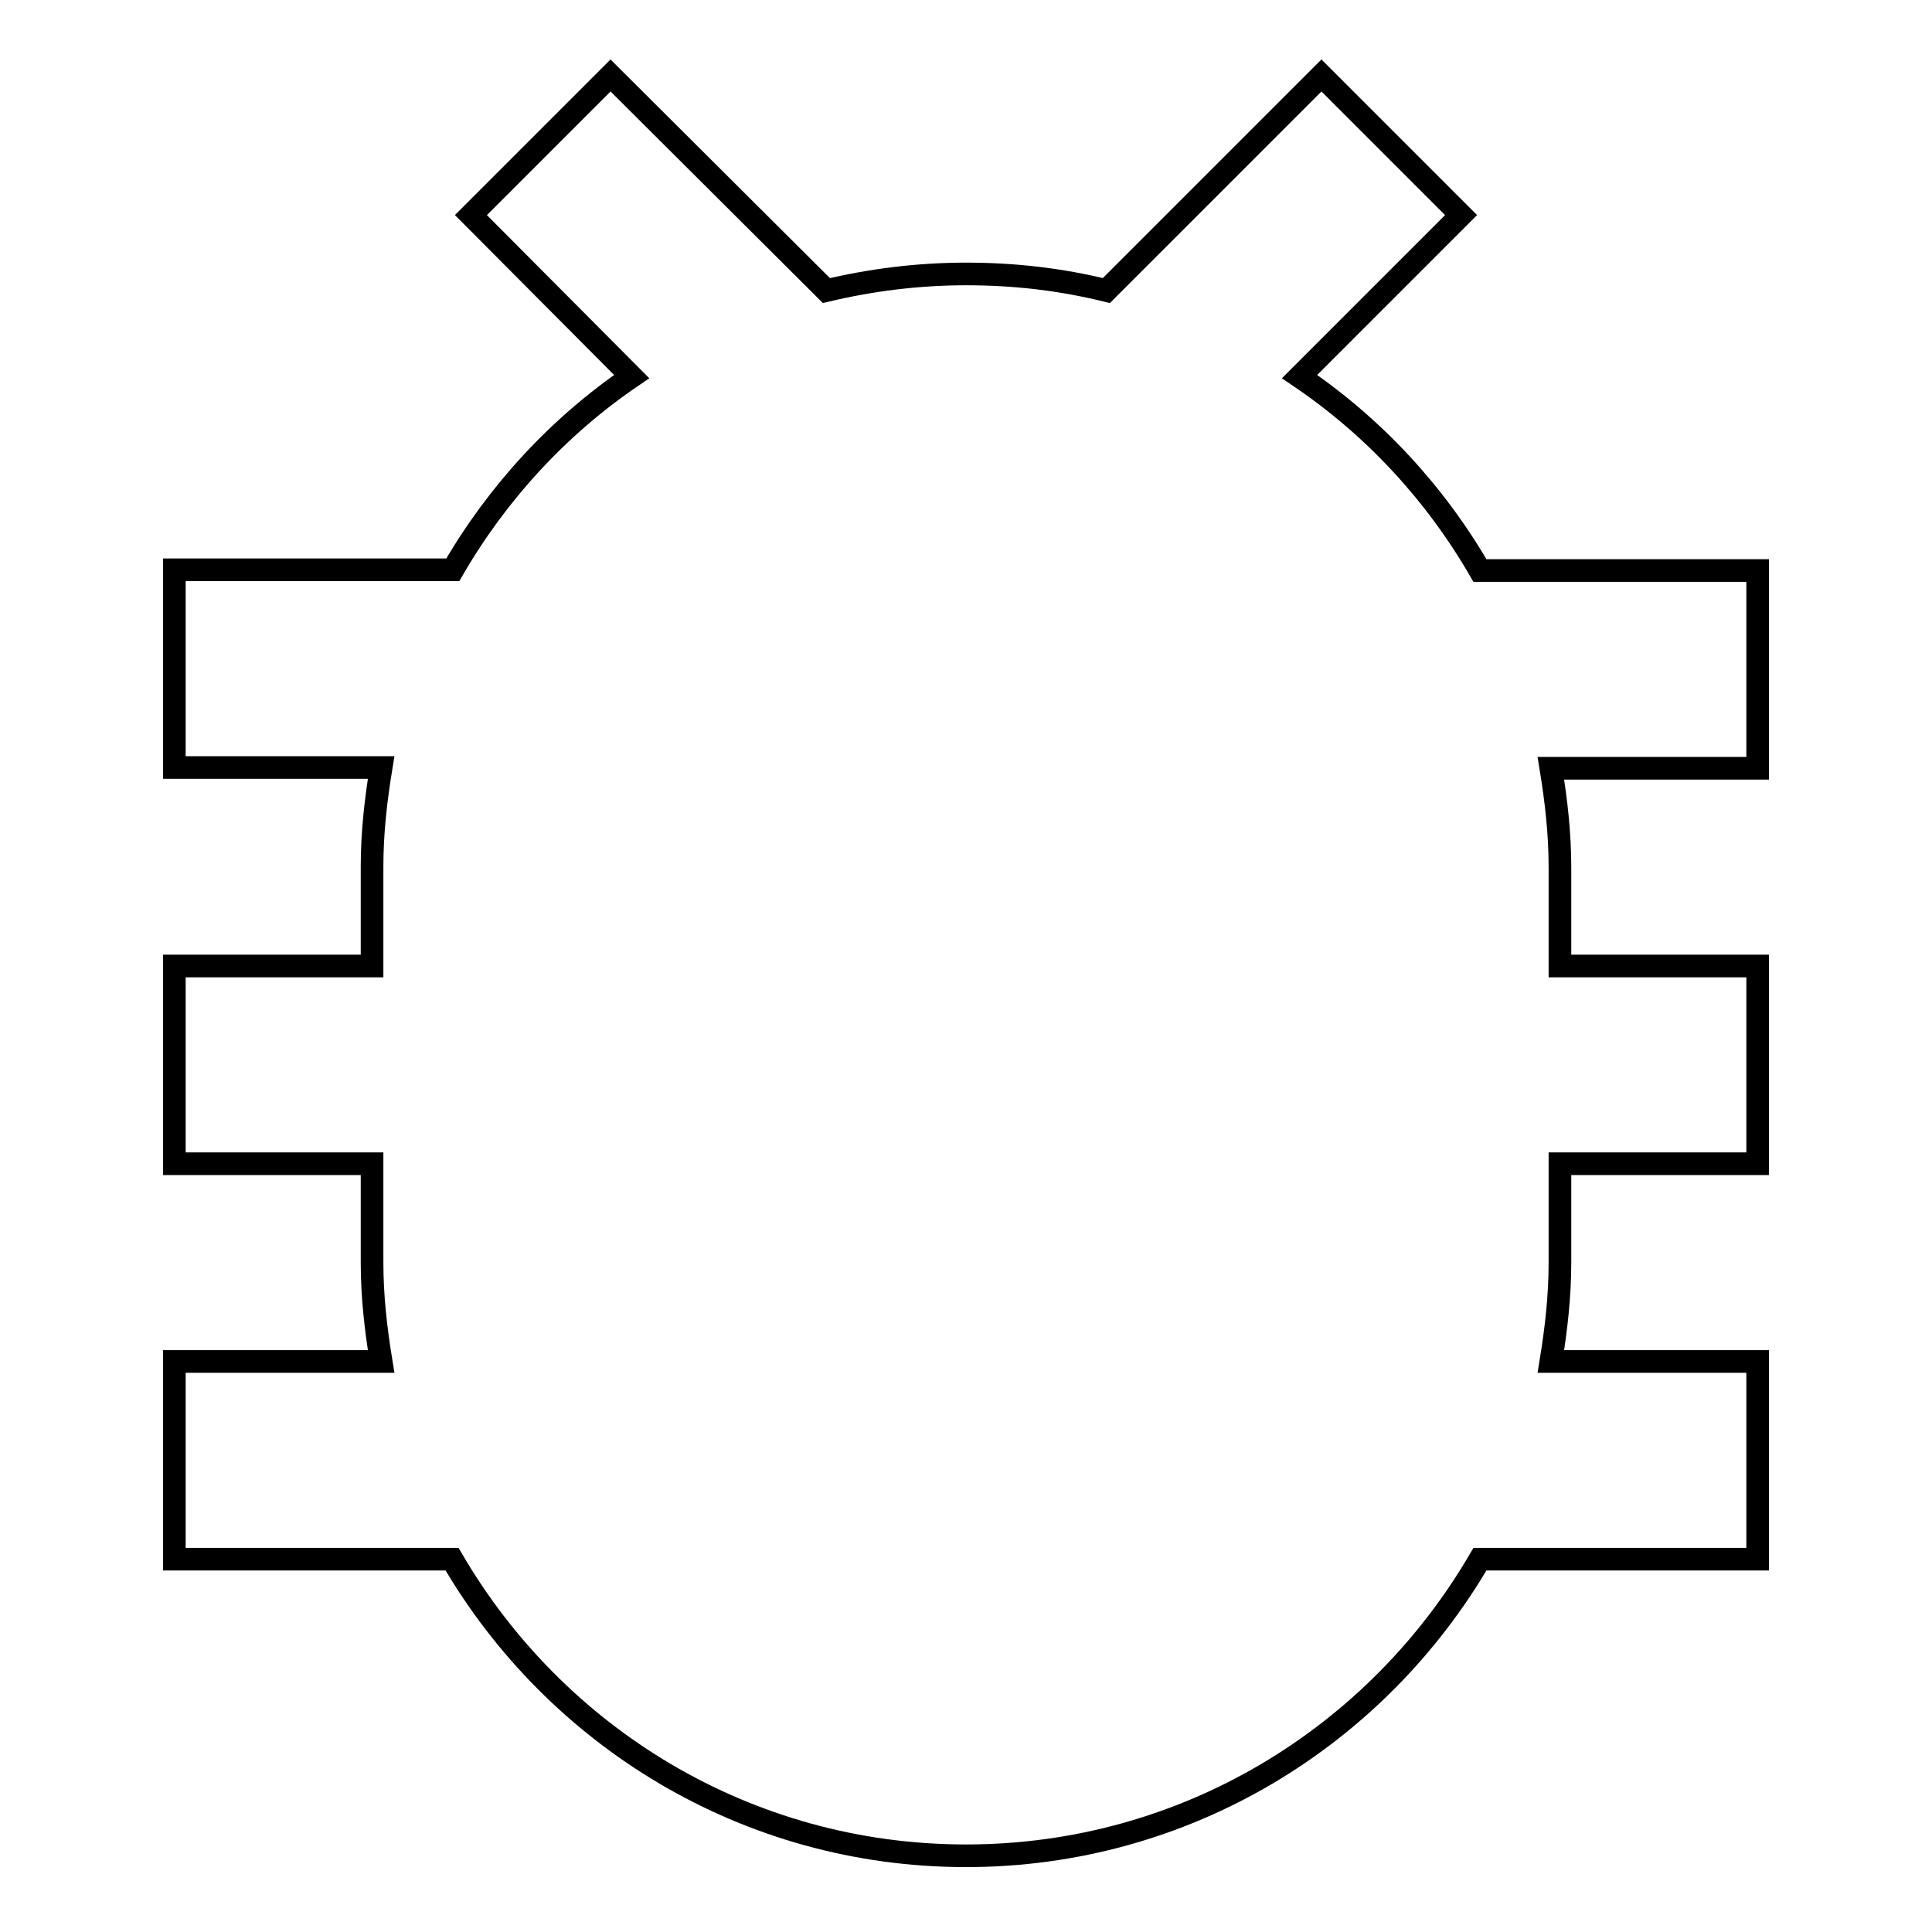 <?xml version="1.0" encoding="utf-8"?>
<!-- Svg Vector Icons : http://www.onlinewebfonts.com/icon -->
<!DOCTYPE svg PUBLIC "-//W3C//DTD SVG 1.1//EN" "http://www.w3.org/Graphics/SVG/1.1/DTD/svg11.dtd">
<svg version="1.1" xmlns="http://www.w3.org/2000/svg" xmlns:xlink="http://www.w3.org/1999/xlink" x="0px" y="0px" viewBox="0 0 256 256" enable-background="new 0 0 256 256" xml:space="preserve">
<g> <path stroke-width="3" fill-opacity="0" stroke="#000000"  d="M232.9,75.6h-36.8c-5.9-10.2-14-19-23.9-25.7l21.4-21.4L175.1,10l-28.5,28.5c-6.1-1.5-12.2-2.2-18.6-2.2 c-6.4,0-12.6,0.8-18.5,2.2L80.9,10L62.4,28.5l21.3,21.4C74,56.5,65.9,65.3,60,75.5H23.1v26.2h27.4c-0.7,4.3-1.2,8.6-1.2,13.1V128 H23.1v26.2h26.2v13.1c0,4.5,0.5,8.8,1.2,13.1H23.1v26.2h36.8c13.7,23.5,39,39.3,68.1,39.3c29.1,0,54.4-15.8,68.1-39.3h36.8v-26.2 h-27.4c0.7-4.3,1.2-8.6,1.2-13.1v-13.1h26.2V128h-26.2v-13.1c0-4.5-0.5-8.8-1.2-13.1h27.4V75.6z"/></g>
</svg>